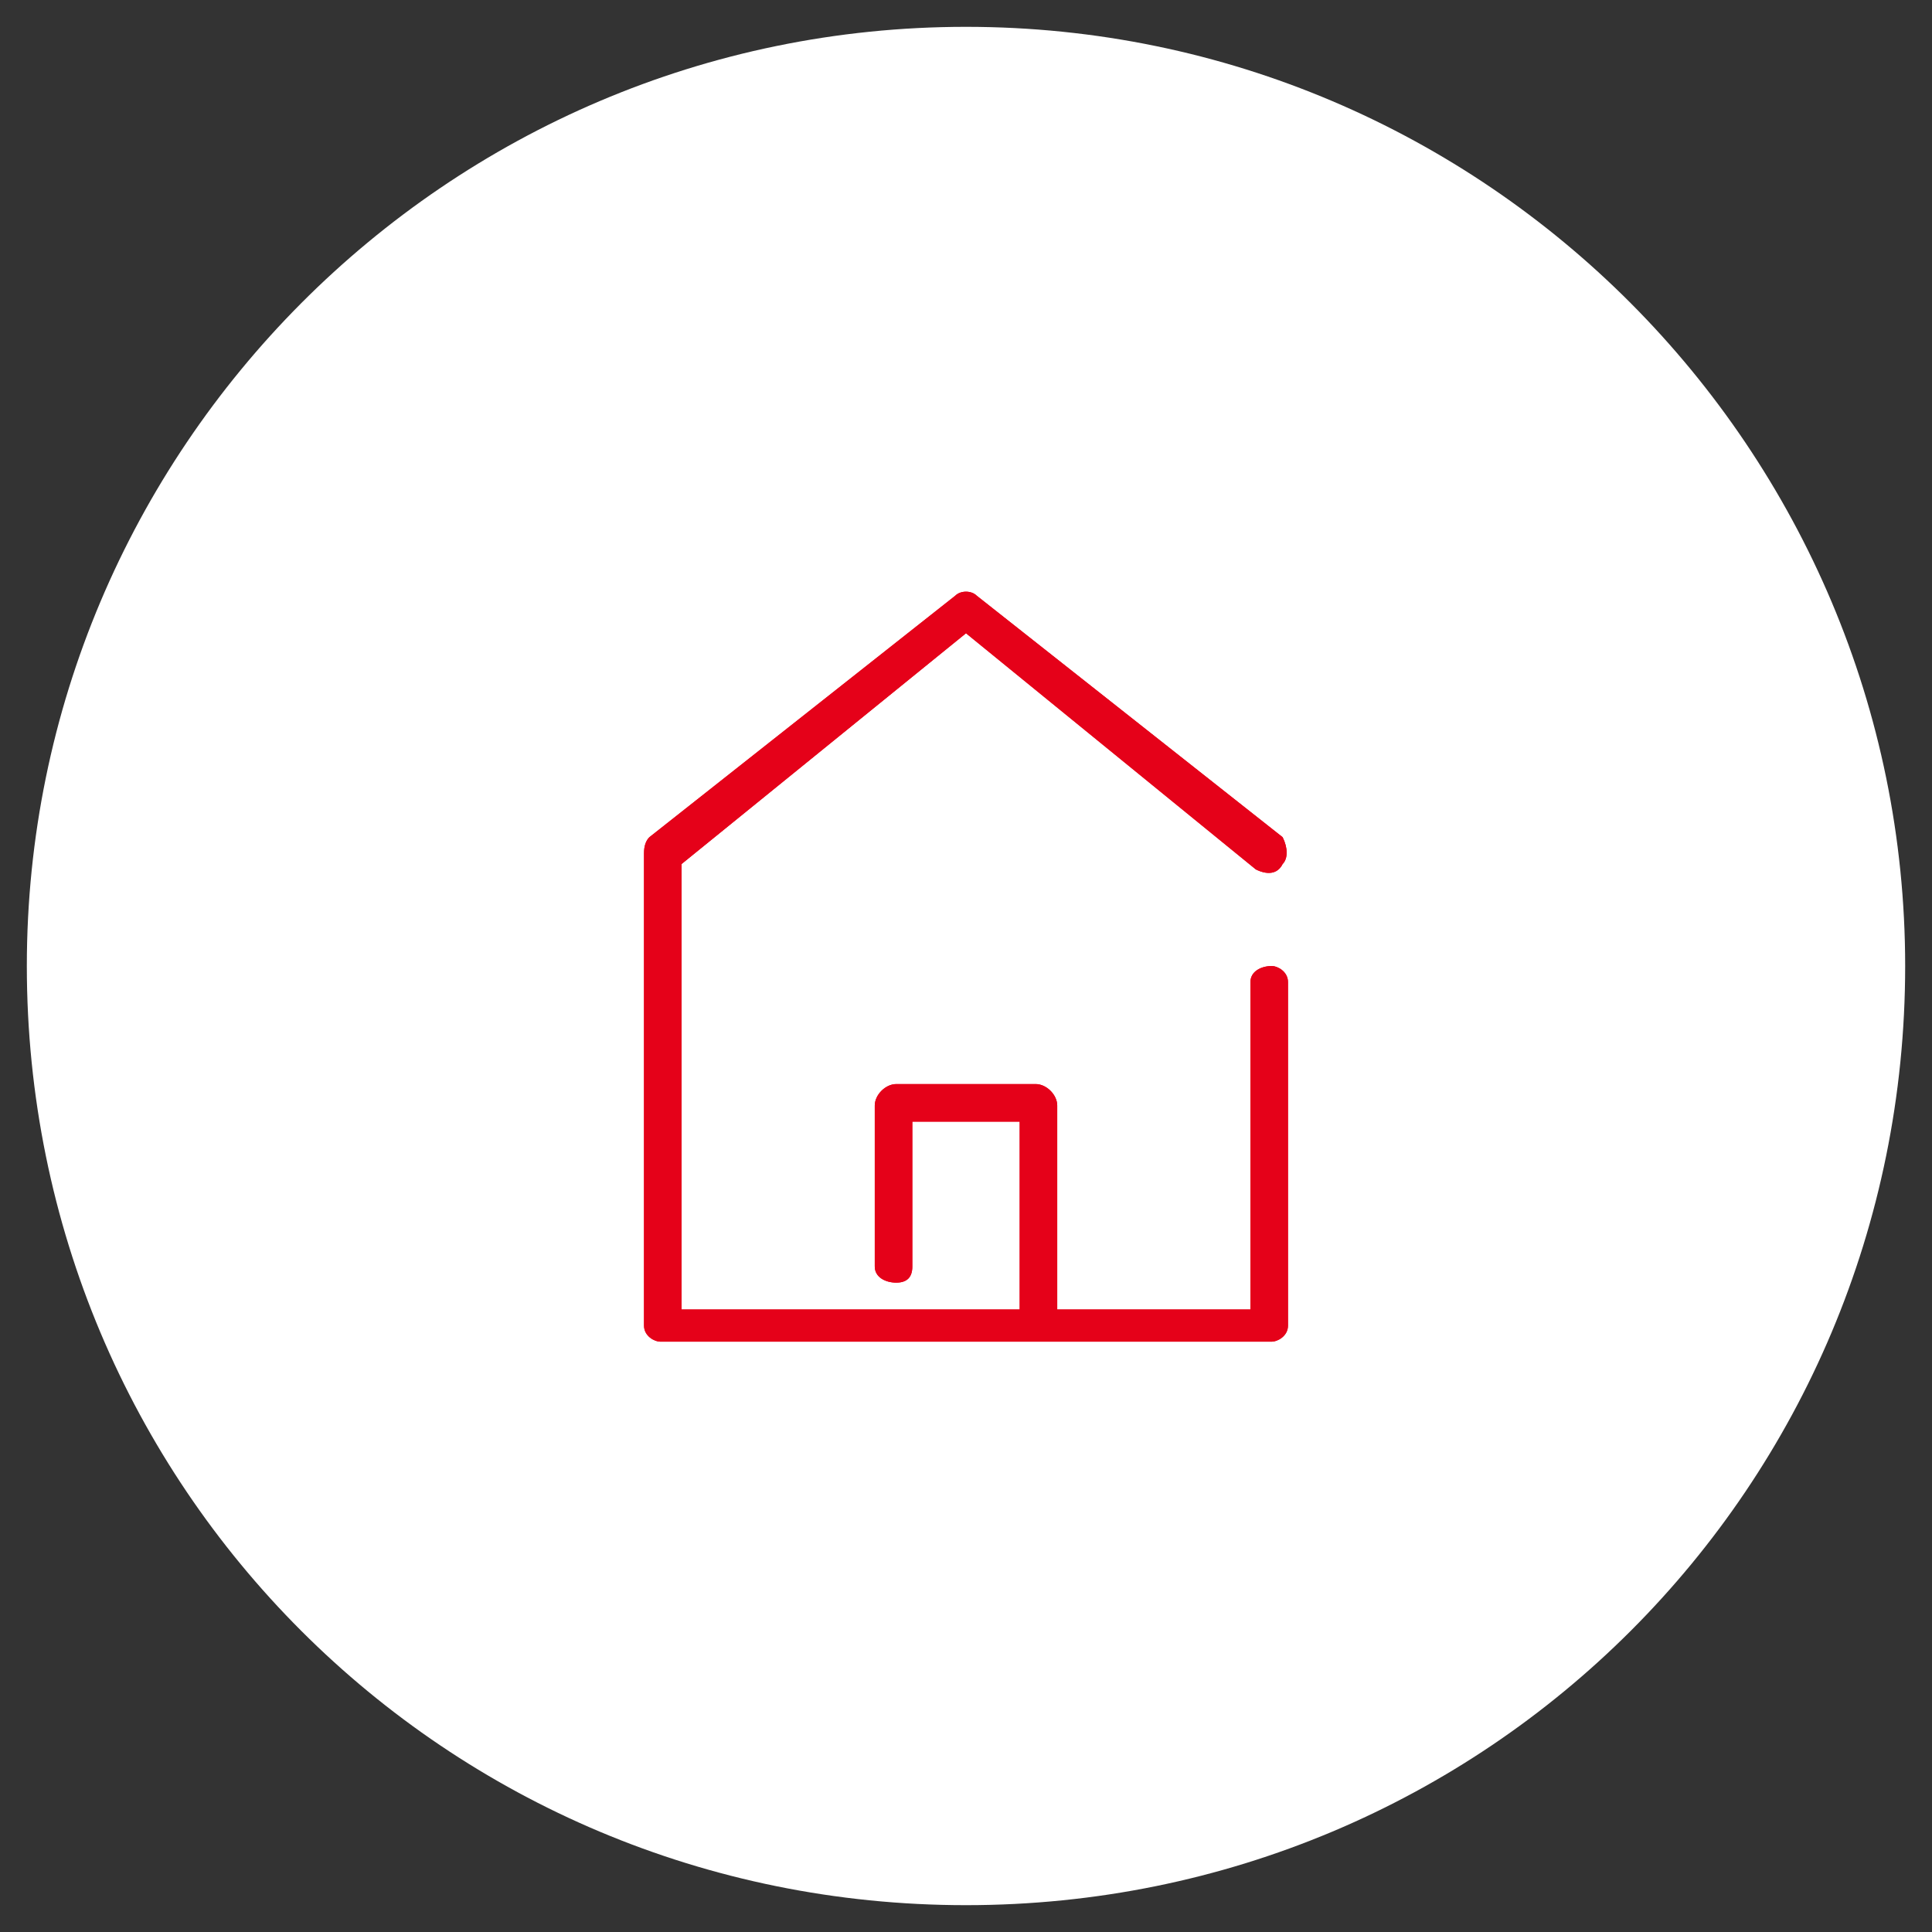 <svg version="1.2" xmlns="http://www.w3.org/2000/svg" viewBox="0 0 36 36" width="36" height="36">
	<rect x="0" y="0" width="36" height="36" fill="#333333" stroke="none"/>
	<title>Folder 5</title>
	<style>
		.s0 { fill: #ffffff } 
		.s1 { fill: #e50119 } 
	</style>
	<g id="Folder 5">
		<path id="Ellipse 798" class="s0" d="m18 35.5c-9.7 0-17.5-7.8-17.5-17.5 0-9.6 7.8-17.5 17.5-17.5 9.7 0 17.5 7.9 17.5 17.5 0 9.7-7.8 17.5-17.5 17.5z"/>
		<g id="Forma 1">
			<path id="Forma 1" class="s1" d="m23.7 18c-0.2 0-0.4 0.1-0.4 0.3v6.1h-3.6v-3.8c0-0.2-0.2-0.4-0.4-0.4h-2.6c-0.2 0-0.4 0.2-0.4 0.4v3c0 0.2 0.2 0.3 0.4 0.3 0.2 0 0.3-0.1 0.3-0.3v-2.7h2v3.5h-6.3v-8.3l5.3-4.3 5.4 4.4c0.2 0.1 0.4 0.1 0.5-0.1 0.1-0.1 0.1-0.3 0-0.5l-5.7-4.5c-0.1-0.1-0.3-0.1-0.4 0l-5.7 4.5q-0.1 0.1-0.1 0.3v8.8c0 0.2 0.2 0.3 0.3 0.3h11.4c0.1 0 0.3-0.1 0.3-0.3v-6.4c0-0.2-0.2-0.3-0.3-0.3z"/>
		</g>
		<path id="Color Overlay" class="s1" d="m12.3 25c-0.1 0-0.3-0.1-0.3-0.3v-8.8q0-0.2 0.1-0.3l5.7-4.5c0.1-0.1 0.3-0.1 0.4 0l5.7 4.5c0.1 0.2 0.1 0.4 0 0.5-0.1 0.2-0.3 0.2-0.5 0.1l-5.4-4.4-5.3 4.3v8.3h6.3v-3.5h-2v2.7c0 0.2-0.1 0.3-0.3 0.3-0.2 0-0.4-0.1-0.4-0.3v-3c0-0.2 0.2-0.4 0.4-0.4h2.6c0.2 0 0.4 0.2 0.4 0.4v3.8h3.6v-6.1c0-0.2 0.2-0.3 0.4-0.3 0.1 0 0.3 0.1 0.3 0.3v6.4c0 0.2-0.2 0.3-0.3 0.3z"/>
	</g>
</svg>